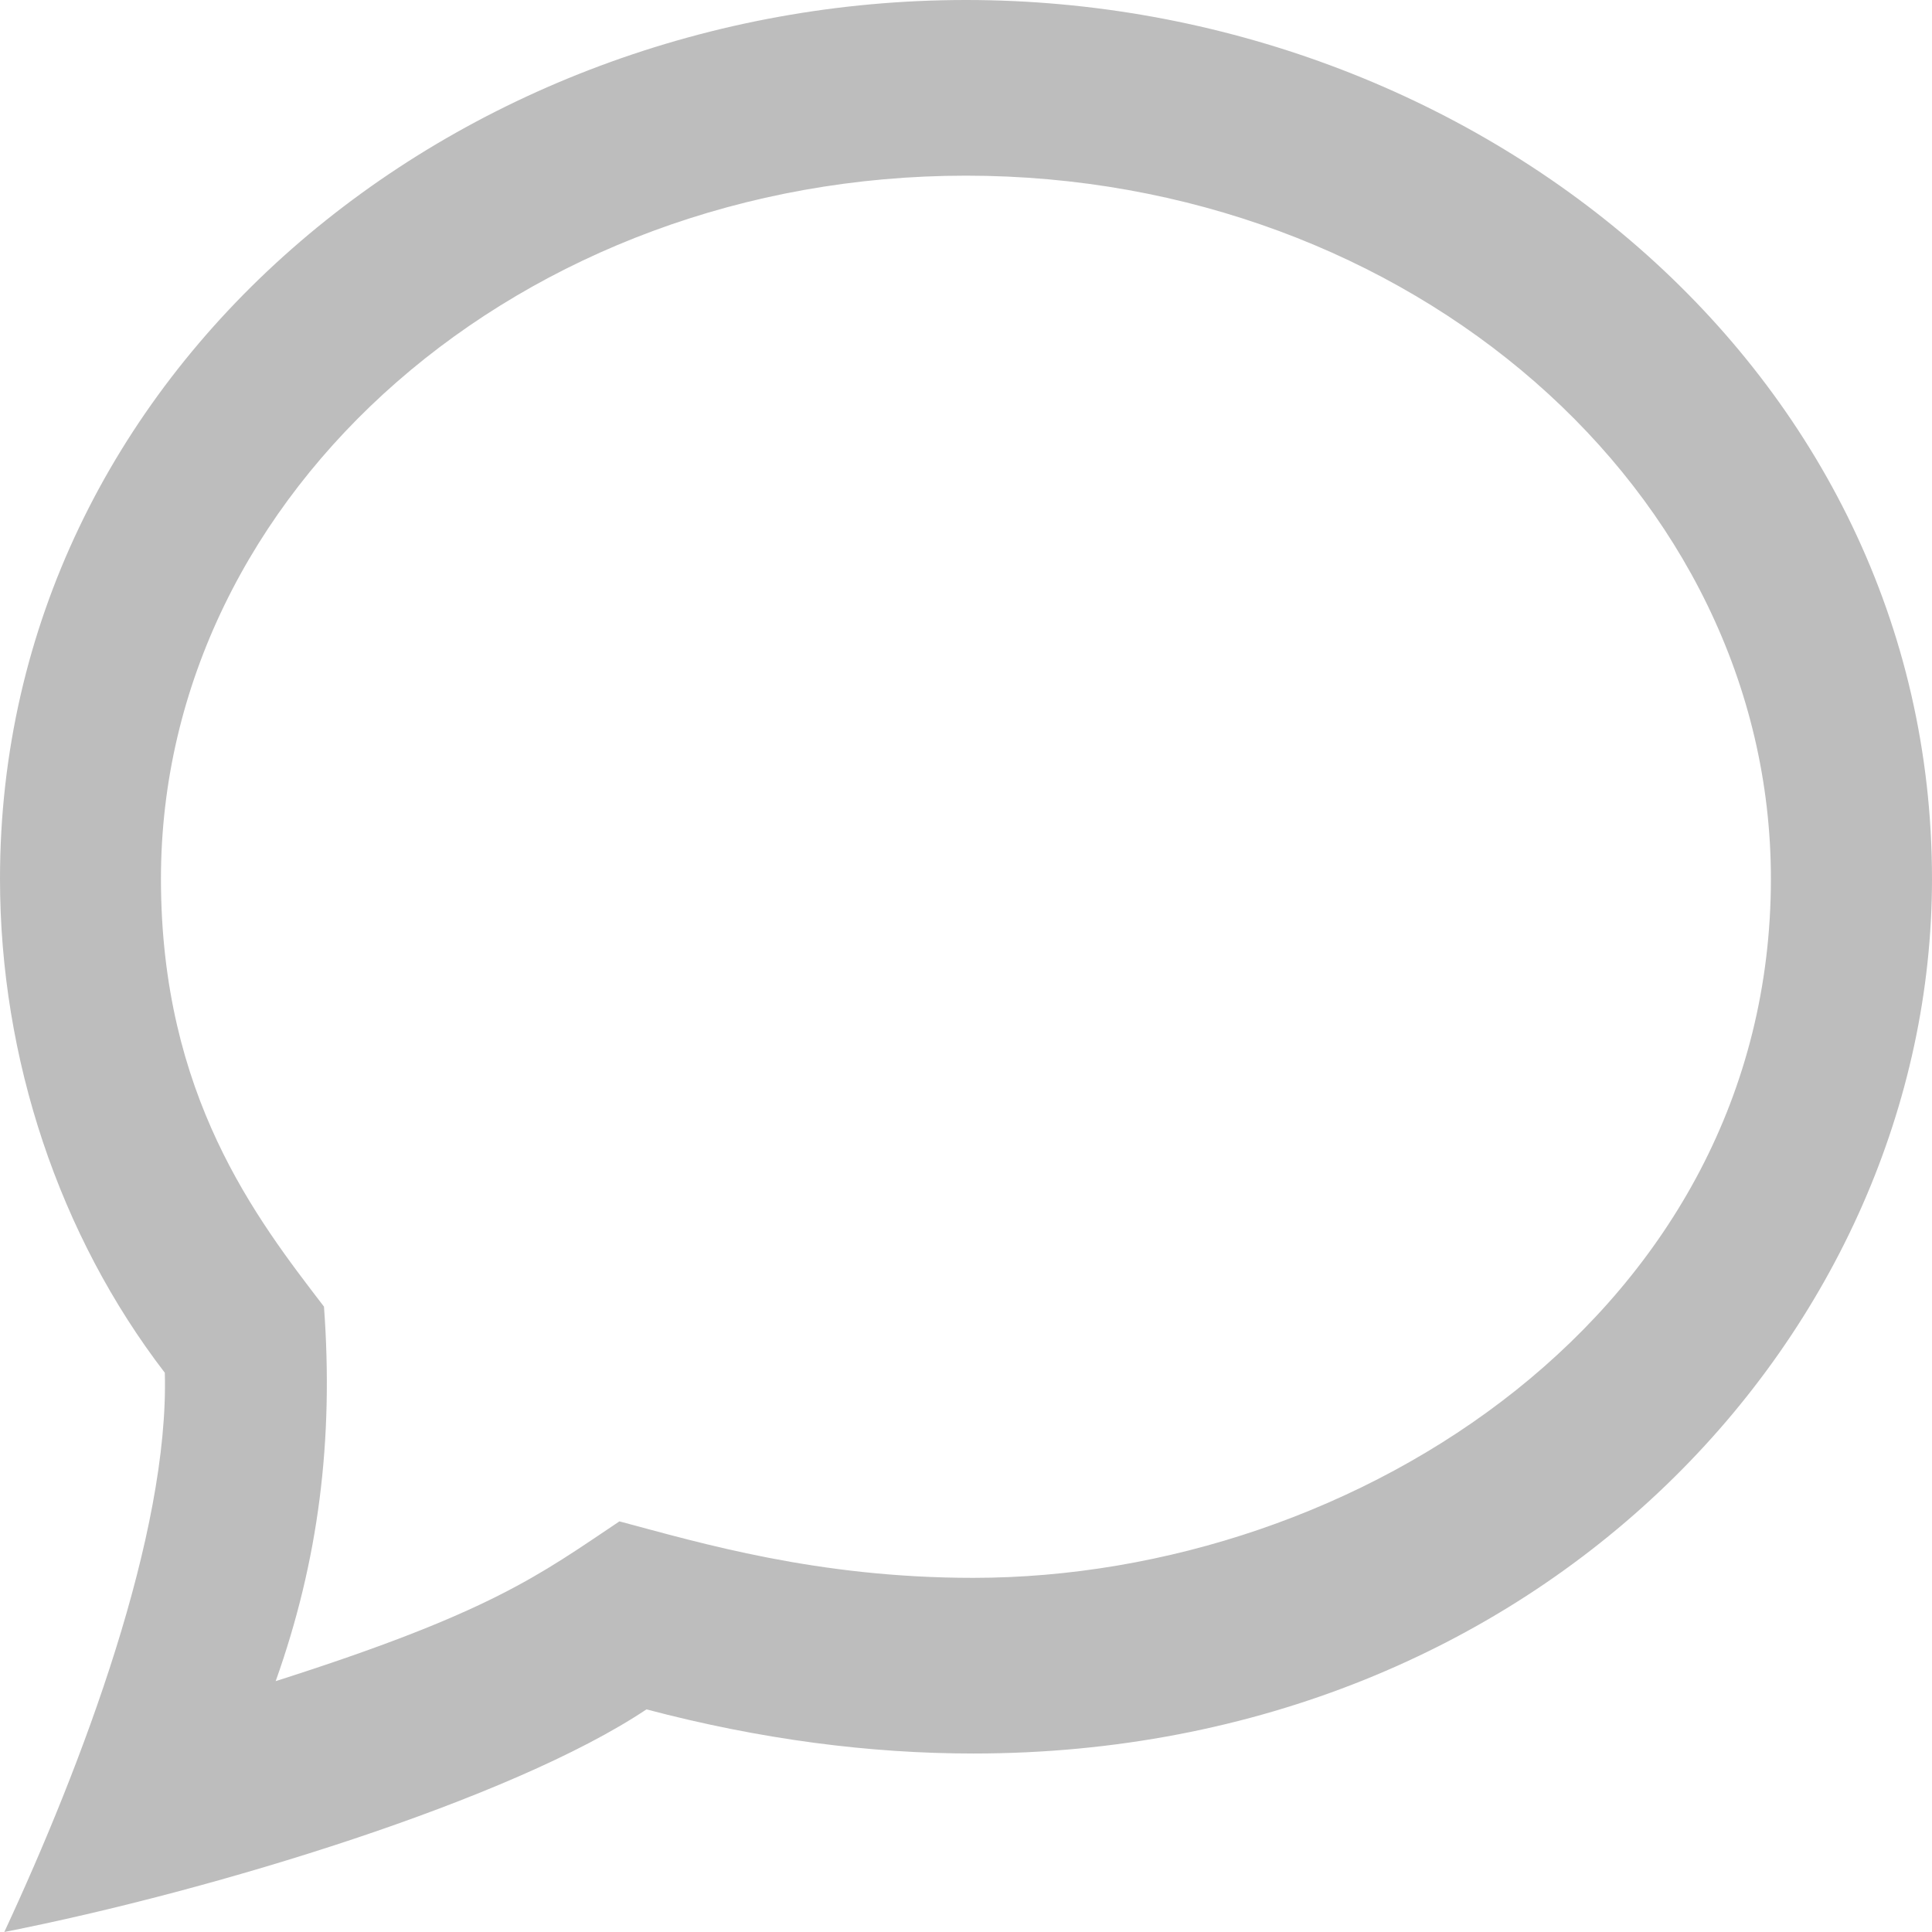 <svg width="13" height="13" viewBox="0 0 13 13" fill="none" xmlns="http://www.w3.org/2000/svg">
<path d="M6.5 1.182C9.486 1.182 11.916 3.304 11.916 5.913C11.916 8.819 9.13 10.617 6.548 10.617C5.499 10.617 4.716 10.383 4.168 10.237C3.627 10.599 3.305 10.85 1.855 11.312C2.144 10.501 2.246 9.689 2.18 8.792C1.727 8.201 1.083 7.374 1.083 5.913C1.083 3.304 3.513 1.182 6.5 1.182V1.182ZM6.5 0C3.067 0 0 2.497 0 5.913C0 7.125 0.4 8.314 1.109 9.237C1.139 10.319 0.555 11.87 0.029 13C1.439 12.722 3.442 12.109 4.35 11.502C5.118 11.705 5.853 11.799 6.549 11.799C10.386 11.799 13 8.94 13 5.913C12.999 2.479 9.912 0 6.5 0V0Z" fill="#BDBDBD"/>
</svg>
